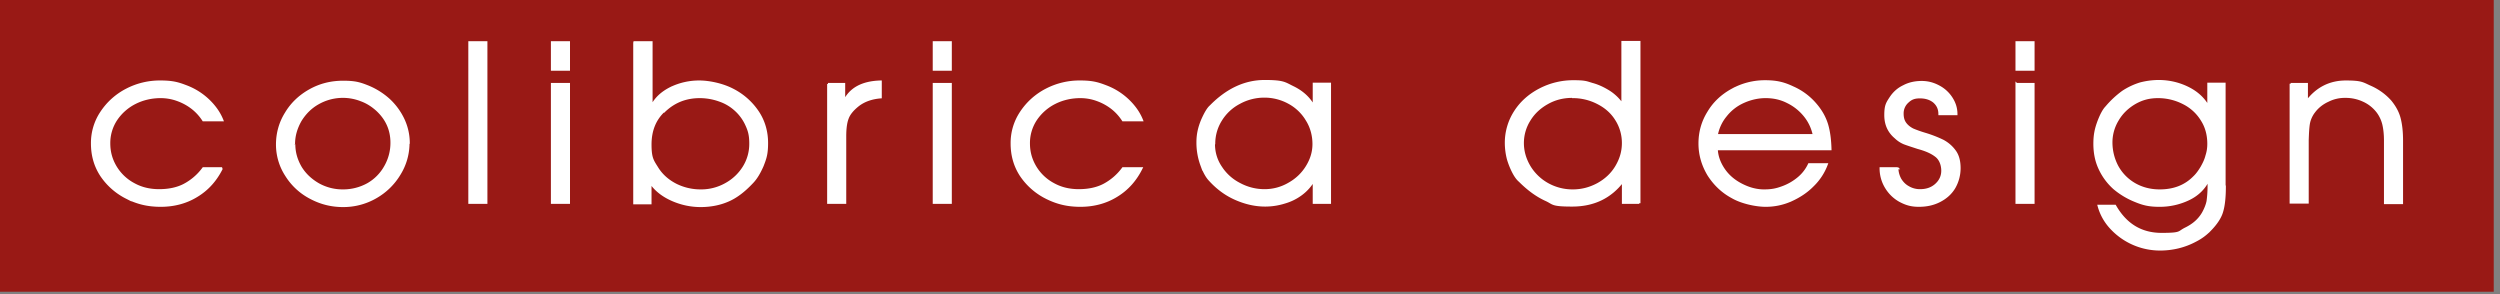 <svg width="238" height="28" fill="none" xmlns="http://www.w3.org/2000/svg"><rect width="100%" height="100%" fill="#808080" stroke="none"/><path fill-rule="evenodd" clip-rule="evenodd" d="M0 0h237.404v27.772H0V0z" fill="#991915"/><path d="M21.123 16.015c-.547 1.105-1.319 1.999-2.364 2.633-1.02.635-2.189.941-3.458.941-1.269 0-2.264-.258-3.284-.776a6.323 6.323 0 01-2.388-2.116c-.598-.917-.871-1.929-.871-3.034a5.24 5.24 0 01.895-2.986 6.382 6.382 0 012.389-2.14 6.857 6.857 0 013.21-.776c1.144 0 1.666.14 2.463.446a6.262 6.262 0 012.09 1.294c.597.564 1.07 1.2 1.368 1.952h-1.816a4.674 4.674 0 00-1.045-1.153 5.111 5.111 0 00-1.419-.776 4.633 4.633 0 00-1.592-.282c-.87 0-1.692.188-2.438.564a4.714 4.714 0 00-1.791 1.576 4.027 4.027 0 00-.672 2.258c0 .823.199 1.552.622 2.257a4.432 4.432 0 001.717 1.623c.721.4 1.517.588 2.413.588.896 0 1.717-.165 2.388-.518a5.352 5.352 0 001.817-1.575h1.791-.025zm17.764-2.422a5.621 5.621 0 01-.846 2.986 6.201 6.201 0 01-2.264 2.21 6.183 6.183 0 01-3.11.824c-1.12 0-2.14-.259-3.11-.776a5.978 5.978 0 01-2.313-2.14 5.373 5.373 0 01-.871-2.94c0-1.058.273-2.07.846-2.986.547-.917 1.318-1.646 2.289-2.187.97-.541 2.015-.8 3.16-.8 1.144 0 1.592.141 2.363.447a6.844 6.844 0 012.015 1.27 6.11 6.11 0 011.369 1.881 5.32 5.32 0 01.497 2.21h-.025zm-10.872.14c0 .8.224 1.53.622 2.211.423.682.995 1.2 1.692 1.6a4.718 4.718 0 002.338.587 4.84 4.84 0 002.364-.611 4.359 4.359 0 001.642-1.67 4.523 4.523 0 00.597-2.257c0-1.247-.473-2.281-1.393-3.128-.448-.4-.92-.706-1.493-.917a4.76 4.76 0 00-4.08.282c-.722.4-1.27.964-1.692 1.646-.398.706-.622 1.435-.622 2.234l.025.024zm16.67-9.711h1.617v15.285h-1.618V4.022zm7.861 3.974h1.618v11.311h-1.618V7.996zm0-3.974h1.618v2.61h-1.618v-2.61zm7.862 0h1.618v6.09c.373-.752.995-1.317 1.84-1.74a6.223 6.223 0 012.688-.611c.945 0 2.214.258 3.21.776a6.323 6.323 0 012.388 2.116c.597.894.87 1.905.87 2.963s-.149 1.458-.422 2.164c-.299.682-.622 1.222-.995 1.599-.772.823-1.543 1.41-2.34 1.74-.77.329-1.641.494-2.562.494-.92 0-1.841-.189-2.737-.588-.895-.4-1.567-.94-2.04-1.623v1.952h-1.542V4.069l.024-.047zm2.787 6.56c-.846.8-1.269 1.858-1.269 3.175 0 1.317.224 1.552.647 2.234.423.682 1.02 1.2 1.742 1.576a5.262 5.262 0 002.413.564 4.76 4.76 0 002.364-.611 4.61 4.61 0 001.716-1.623 4.165 4.165 0 00.622-2.234c0-.8-.124-1.223-.373-1.764a4.296 4.296 0 00-1.02-1.41 4.326 4.326 0 00-1.543-.918 5.554 5.554 0 00-1.865-.329c-1.344 0-2.464.447-3.41 1.364l-.024-.024zM78.82 7.996h1.542v1.646c.572-1.2 1.717-1.834 3.483-1.881v1.505c-.87.07-1.592.329-2.164.776-.523.423-.846.823-.995 1.246-.15.4-.224.964-.224 1.693v6.326h-1.618V7.996h-.024zm10.076 0h1.617v11.311h-1.617V7.996zm0-3.974h1.617v2.61h-1.617v-2.61zm19.78 11.993c-.548 1.105-1.319 1.999-2.364 2.633-1.02.635-2.19.941-3.458.941-1.269 0-2.264-.258-3.284-.776a6.323 6.323 0 01-2.389-2.116c-.597-.917-.87-1.929-.87-3.034a5.24 5.24 0 01.895-2.986 6.381 6.381 0 012.388-2.14 6.857 6.857 0 013.21-.776c1.144 0 1.667.14 2.463.446a6.262 6.262 0 012.09 1.294c.597.564 1.07 1.2 1.368 1.952h-1.816a4.68 4.68 0 00-1.045-1.153 5.117 5.117 0 00-1.418-.776 4.636 4.636 0 00-1.592-.282c-.871 0-1.692.188-2.439.564a4.716 4.716 0 00-1.791 1.576 4.027 4.027 0 00-.672 2.258c0 .823.2 1.552.622 2.257a4.432 4.432 0 001.717 1.623c.721.4 1.518.588 2.413.588.896 0 1.717-.165 2.389-.518a5.345 5.345 0 001.816-1.575h1.791-.024zm17.938 3.292h-1.543v-2.14a4.348 4.348 0 01-1.169 1.317 4.893 4.893 0 01-1.617.8 6.127 6.127 0 01-1.841.282c-.946 0-1.866-.212-2.787-.612-.92-.4-1.741-.988-2.488-1.81-.274-.283-.547-.753-.796-1.435a6.194 6.194 0 01-.373-2.163c0-.776.149-1.388.423-2.07.298-.682.572-1.152.821-1.364 1.567-1.599 3.284-2.398 5.15-2.398 1.866 0 1.916.211 2.762.611.846.423 1.492 1.011 1.915 1.787v-2.14h1.543v11.335zm-11.047-5.597c0 .8.224 1.552.672 2.21a4.585 4.585 0 001.791 1.6 4.95 4.95 0 002.364.588 4.55 4.55 0 002.289-.612c.721-.4 1.294-.94 1.717-1.622.423-.682.646-1.388.646-2.164 0-.776-.199-1.575-.622-2.257a4.421 4.421 0 00-1.691-1.646 4.832 4.832 0 00-2.364-.612 4.92 4.92 0 00-2.388.611 4.5 4.5 0 00-1.742 1.623 4.21 4.21 0 00-.647 2.258l-.025.023zm40.48 5.597h-1.543v-2.07c-1.169 1.553-2.786 2.329-4.826 2.329-2.041 0-1.742-.188-2.538-.541-.821-.377-1.642-.964-2.463-1.787-.199-.165-.398-.424-.597-.8a7.171 7.171 0 01-.523-1.293 6.31 6.31 0 01-.199-1.529 5.47 5.47 0 01.871-2.986c.572-.894 1.368-1.6 2.363-2.117a6.862 6.862 0 013.21-.776c1.144 0 1.219.094 1.791.259.597.164 1.12.423 1.642.752.498.33.896.73 1.22 1.2v-5.95h1.617v15.285l-.025.024zm-6.369-10.088c-.846 0-1.618.188-2.339.588-.722.4-1.294.917-1.717 1.599a4.11 4.11 0 00-.647 2.21c0 .8.224 1.552.647 2.258a4.669 4.669 0 001.717 1.646 4.85 4.85 0 002.388.611c.871 0 1.642-.212 2.389-.611.721-.4 1.318-.94 1.741-1.646.423-.706.647-1.435.647-2.258a4.13 4.13 0 00-.647-2.234c-.423-.682-1.02-1.2-1.766-1.575a5.163 5.163 0 00-2.389-.565l-.024-.023zm13.758 4.985c.025.682.274 1.34.697 1.952.423.611.995 1.082 1.692 1.434.696.353 1.393.541 2.114.541.722 0 1.17-.094 1.742-.306a5.028 5.028 0 001.518-.87 3.759 3.759 0 001.02-1.316h1.692a5.458 5.458 0 01-1.319 2.022c-.597.611-1.294 1.058-2.065 1.41a5.892 5.892 0 01-2.438.518c-.846 0-2.215-.258-3.16-.8-.97-.517-1.717-1.246-2.289-2.14-.547-.917-.846-1.904-.846-2.986 0-1.082.274-2.07.846-2.986.547-.918 1.319-1.623 2.264-2.14a6.44 6.44 0 013.135-.8c1.144 0 1.816.188 2.662.588a5.989 5.989 0 012.165 1.623c.522.611.87 1.246 1.07 1.904.199.659.298 1.458.323 2.352h-10.848.025zm9.231-1.388a4.272 4.272 0 00-.871-1.81 4.787 4.787 0 00-1.642-1.294c-.647-.329-1.344-.47-2.065-.47-.722 0-1.443.165-2.115.47a4.406 4.406 0 00-1.667 1.294 4.049 4.049 0 00-.871 1.858h9.206l.025-.048zm7.961 3.175c0 .377.1.73.274 1.058.199.33.448.588.796.776a2.15 2.15 0 001.095.283c.597 0 1.094-.165 1.493-.518.398-.352.622-.8.622-1.34 0-.541-.2-1.105-.622-1.411-.423-.33-.996-.565-1.692-.753-.573-.188-1.02-.329-1.319-.446a2.597 2.597 0 01-.821-.541c-.647-.541-.97-1.247-.97-2.14 0-.894.149-1.129.472-1.623.324-.494.722-.87 1.269-1.129.523-.282 1.12-.4 1.717-.4s1.12.142 1.642.424a3.21 3.21 0 011.219 1.129c.299.47.448.964.448 1.505h-1.617c0-.494-.174-.87-.523-1.176-.348-.282-.796-.423-1.343-.423-.547 0-.846.14-1.169.446a1.464 1.464 0 00-.473 1.106c0 .423.099.705.273.94.175.236.423.424.697.565.274.117.647.258 1.12.4a11.63 11.63 0 011.766.681c.473.26.846.588 1.145 1.012.298.423.423.964.423 1.599a3.73 3.73 0 01-.498 1.857c-.323.541-.796.965-1.393 1.27-.597.306-1.244.447-1.991.447-.746 0-1.244-.165-1.816-.47a3.571 3.571 0 01-1.319-1.294 3.494 3.494 0 01-.497-1.81h1.617l-.025-.024zm11.345-7.995h1.618v11.311h-1.618V7.996zm0-3.974h1.618v2.61h-1.618v-2.61zm19.83 13.686c0 1.011-.075 1.81-.249 2.399-.149.564-.547 1.175-1.169 1.81a5.099 5.099 0 01-1.344.988 6.932 6.932 0 01-1.642.635 7.348 7.348 0 01-1.742.212 6.353 6.353 0 01-4.652-2 5.003 5.003 0 01-1.219-2.163h1.567c1.02 1.787 2.488 2.681 4.429 2.681 1.94 0 1.567-.165 2.289-.517.721-.353 1.269-.823 1.642-1.458.224-.4.373-.776.448-1.13.049-.352.099-.846.099-1.457v-.611c-.373.799-.995 1.434-1.866 1.857a6.37 6.37 0 01-2.811.635c-.995 0-1.543-.14-2.289-.447a7.355 7.355 0 01-2.015-1.199 5.722 5.722 0 01-1.419-1.928c-.323-.706-.472-1.482-.472-2.328 0-.847.124-1.411.373-2.093.249-.659.497-1.13.771-1.411a8.877 8.877 0 011.568-1.458 6.473 6.473 0 011.642-.776 7.048 7.048 0 011.741-.235c.995 0 1.916.211 2.787.634.871.424 1.542 1.035 1.965 1.811V7.972h1.543v9.712l.025.024zm-10.798-4.162c0 .823.199 1.599.572 2.304a4.348 4.348 0 001.642 1.67c.697.4 1.493.611 2.389.611 1.343 0 2.438-.423 3.284-1.293.273-.259.497-.588.696-.917.199-.353.374-.706.473-1.106.125-.376.174-.752.174-1.128 0-.823-.199-1.6-.622-2.258a4.281 4.281 0 00-1.741-1.599 5.284 5.284 0 00-2.414-.588c-.87 0-1.542.188-2.239.588-.672.4-1.219.917-1.617 1.6a4.103 4.103 0 00-.597 2.14v-.024zm17.067-5.55h1.543v1.646c.945-1.246 2.189-1.881 3.707-1.881 1.518 0 1.592.164 2.339.493.746.33 1.393.8 1.916 1.388.423.517.721 1.058.87 1.646.15.588.224 1.27.224 2.093v5.95h-1.617v-5.95c0-.565-.05-1.058-.149-1.505a3.291 3.291 0 00-.548-1.2 3.476 3.476 0 00-1.343-1.081 3.99 3.99 0 00-1.742-.376 3.5 3.5 0 00-1.642.376c-.522.235-.97.588-1.293 1.011a2.656 2.656 0 00-.523 1.105c-.075.4-.099.94-.124 1.623v5.95h-1.618V7.971v.024z" fill="#fff" stroke="#fff" stroke-width=".2" stroke-miterlimit="22.9"/></svg>